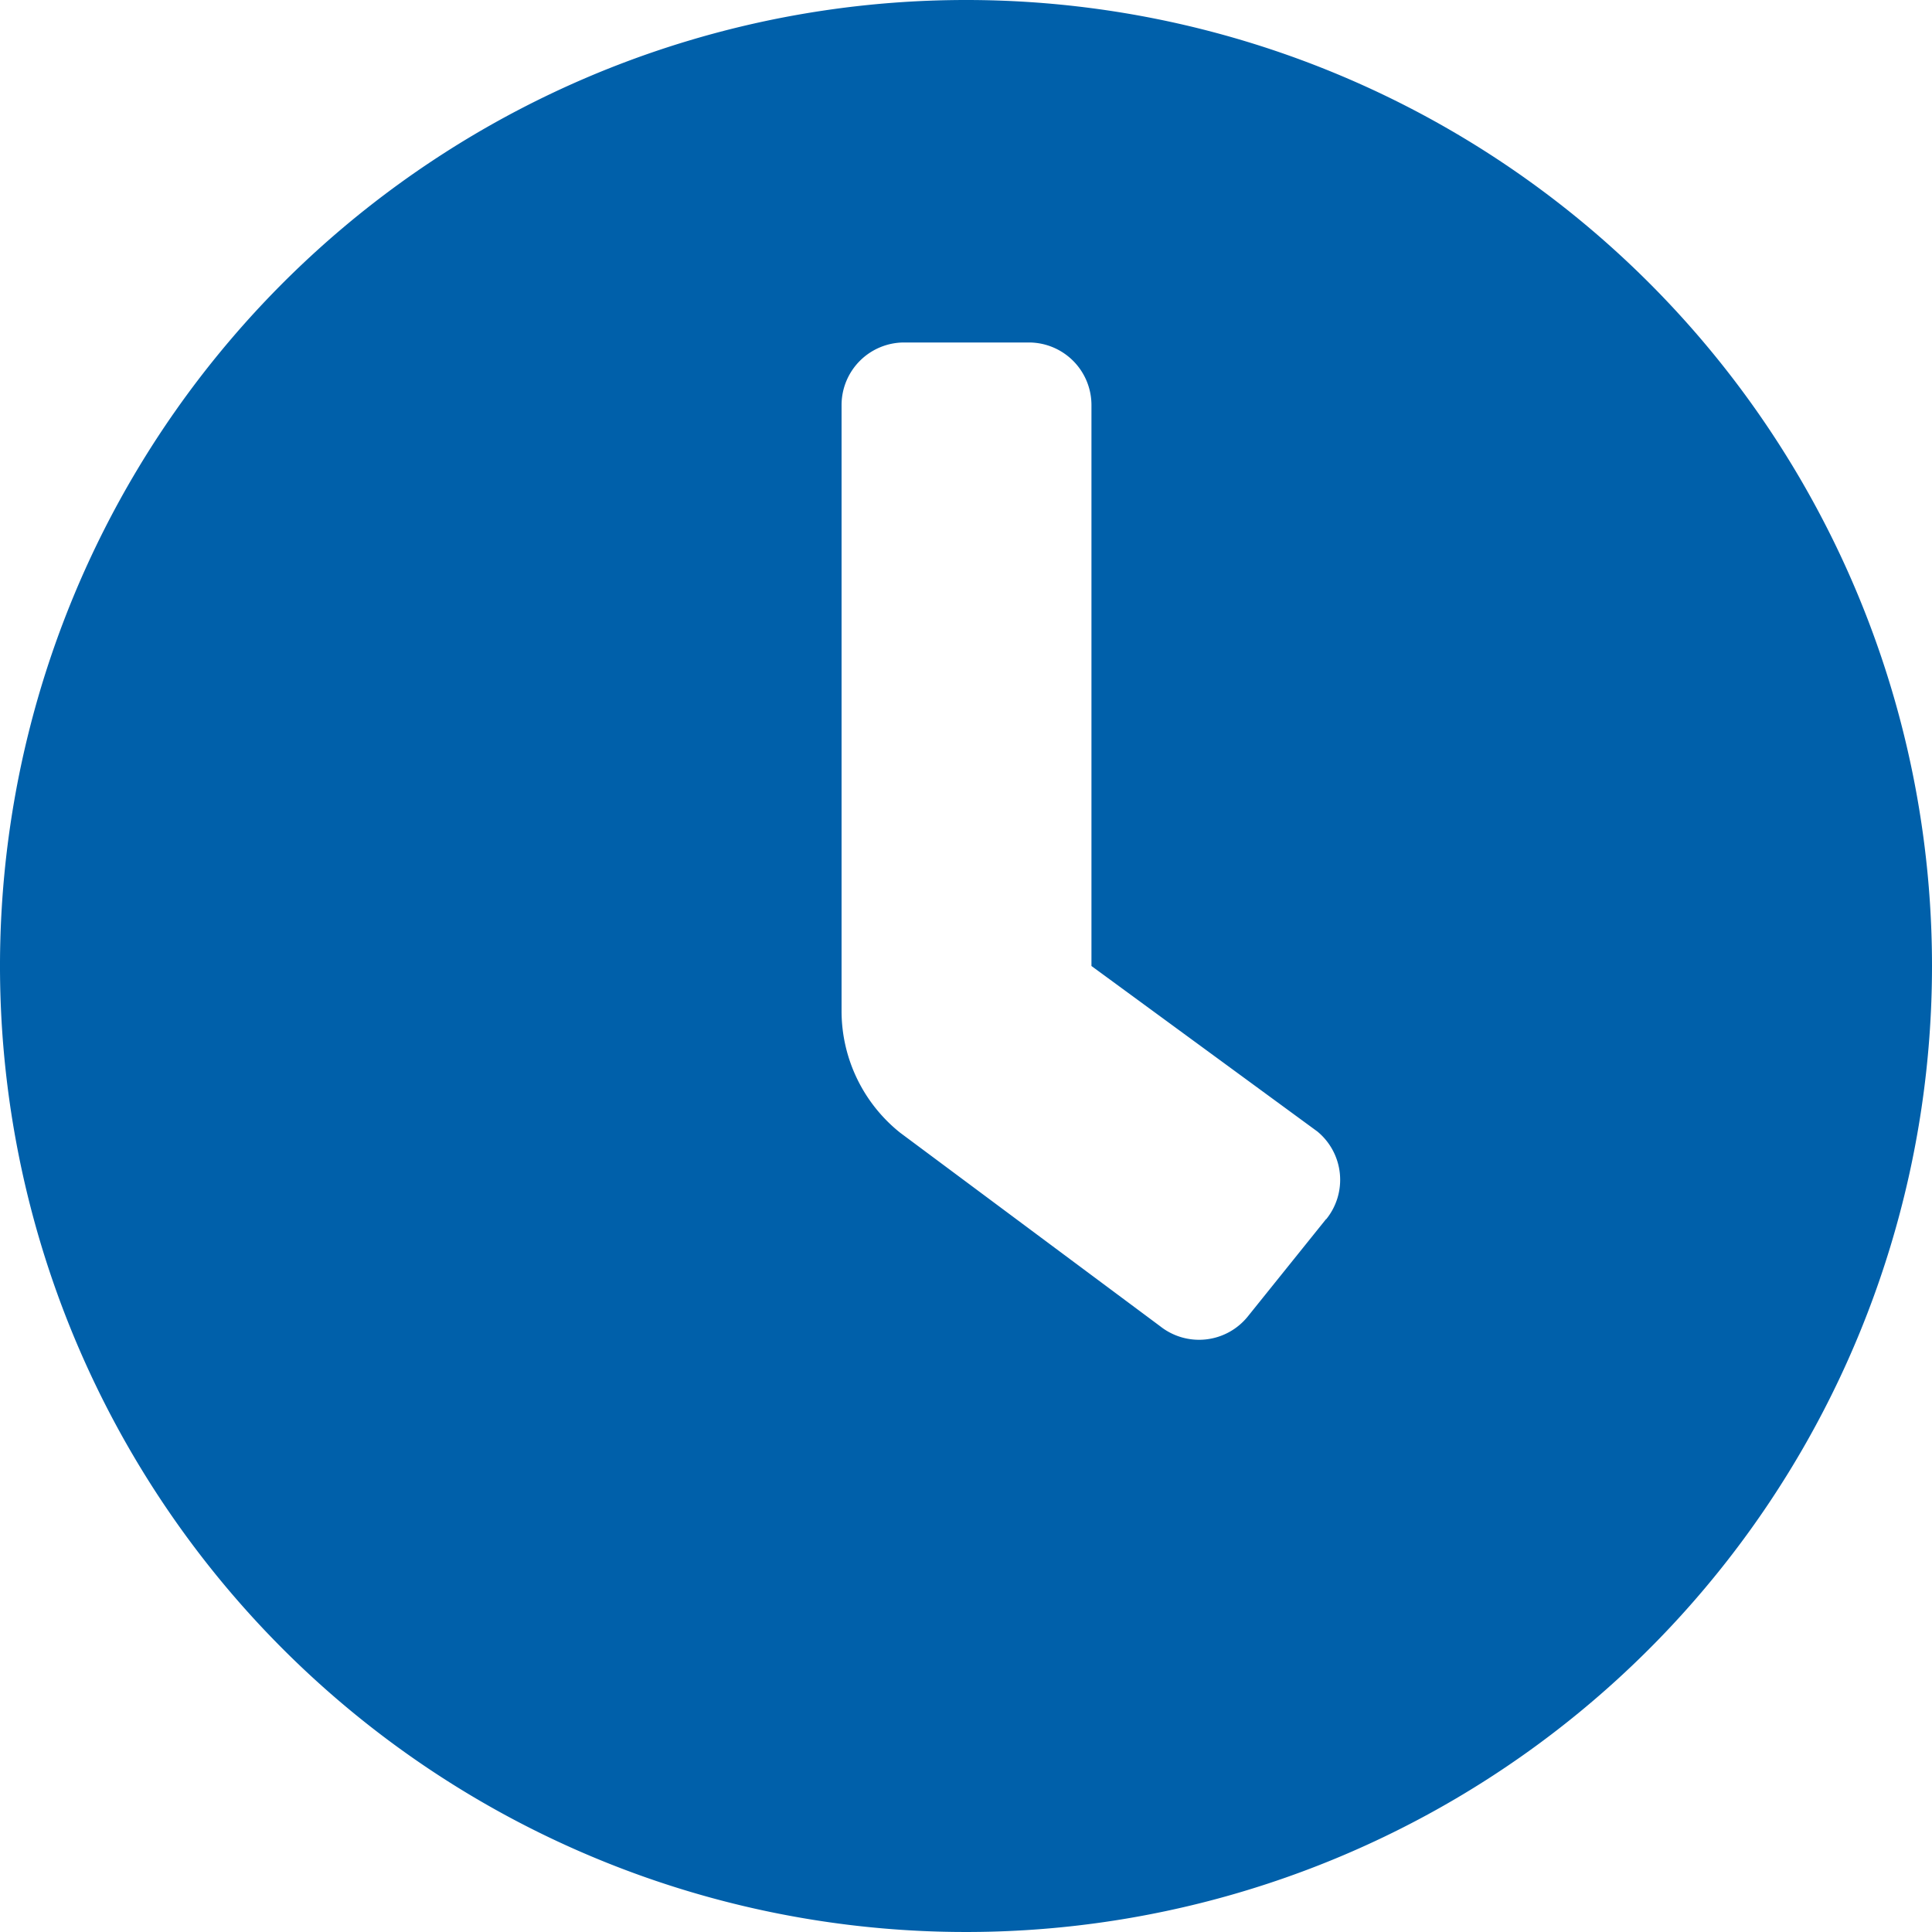 <svg xmlns="http://www.w3.org/2000/svg" width="24.686" height="24.686" viewBox="0 0 24.686 24.686">
  <path id="clock-solid" d="M20.343,8A12.343,12.343,0,1,0,32.686,20.343,12.341,12.341,0,0,0,20.343,8Zm4.6,15.578h0l-1,1.244a.8.8,0,0,1-1.119.124h0L19.5,22.472a1.991,1.991,0,0,1-.747-1.554V13.176a.8.8,0,0,1,.8-.8h1.593a.8.8,0,0,1,.8.8v7.167l2.887,2.115A.8.8,0,0,1,24.946,23.578Z" transform="translate(-8 -8)" fill="#0060aa"/>
</svg>
